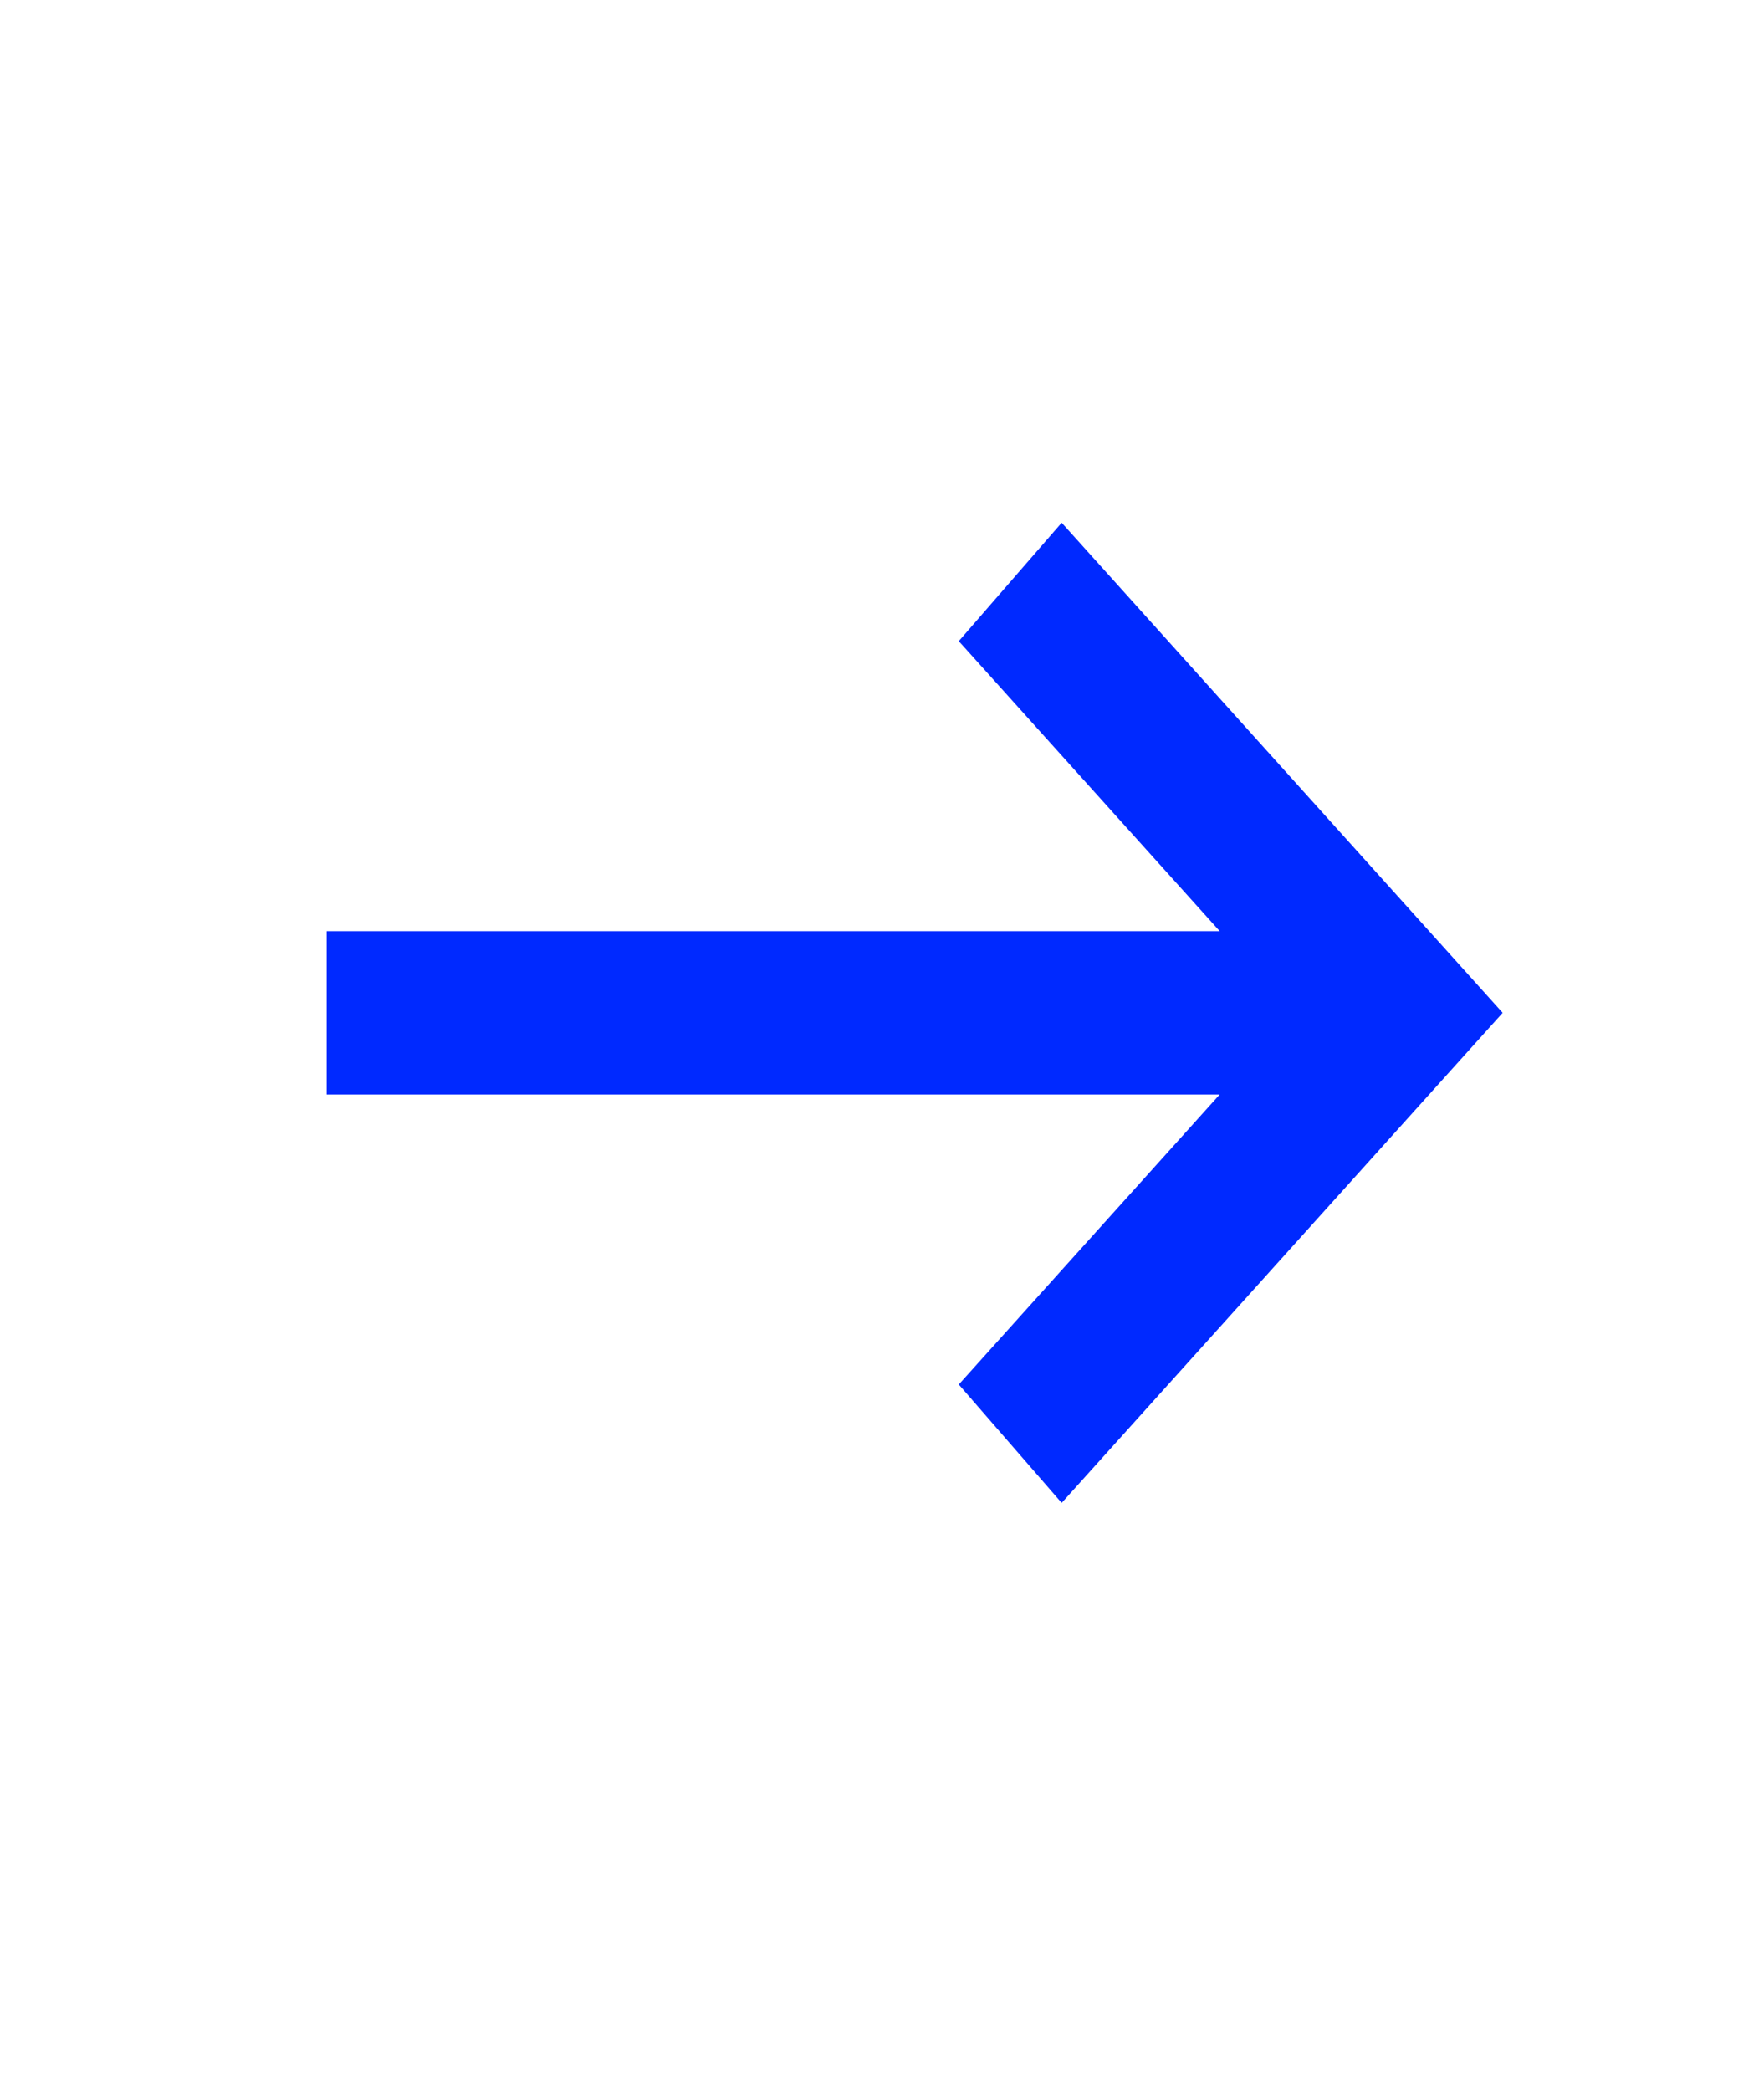 <svg width="27" height="32" viewBox="0 0 27 32" fill="none" xmlns="http://www.w3.org/2000/svg">
<mask id="mask0_18686_2471" style="mask-type:alpha" maskUnits="userSpaceOnUse" x="0" y="0" width="27" height="32">
<rect x="0.648" y="0.5" width="26" height="31" fill="#D9D9D9"/>
</mask>
<g mask="url(#mask0_18686_2471)">
<path d="M16.25 23L14.675 21.188L18.669 16.75H5V14.25H18.669L14.675 9.812L16.25 8L23 15.5L16.25 23Z" fill="#0029FF"/>
</g>
</svg>
